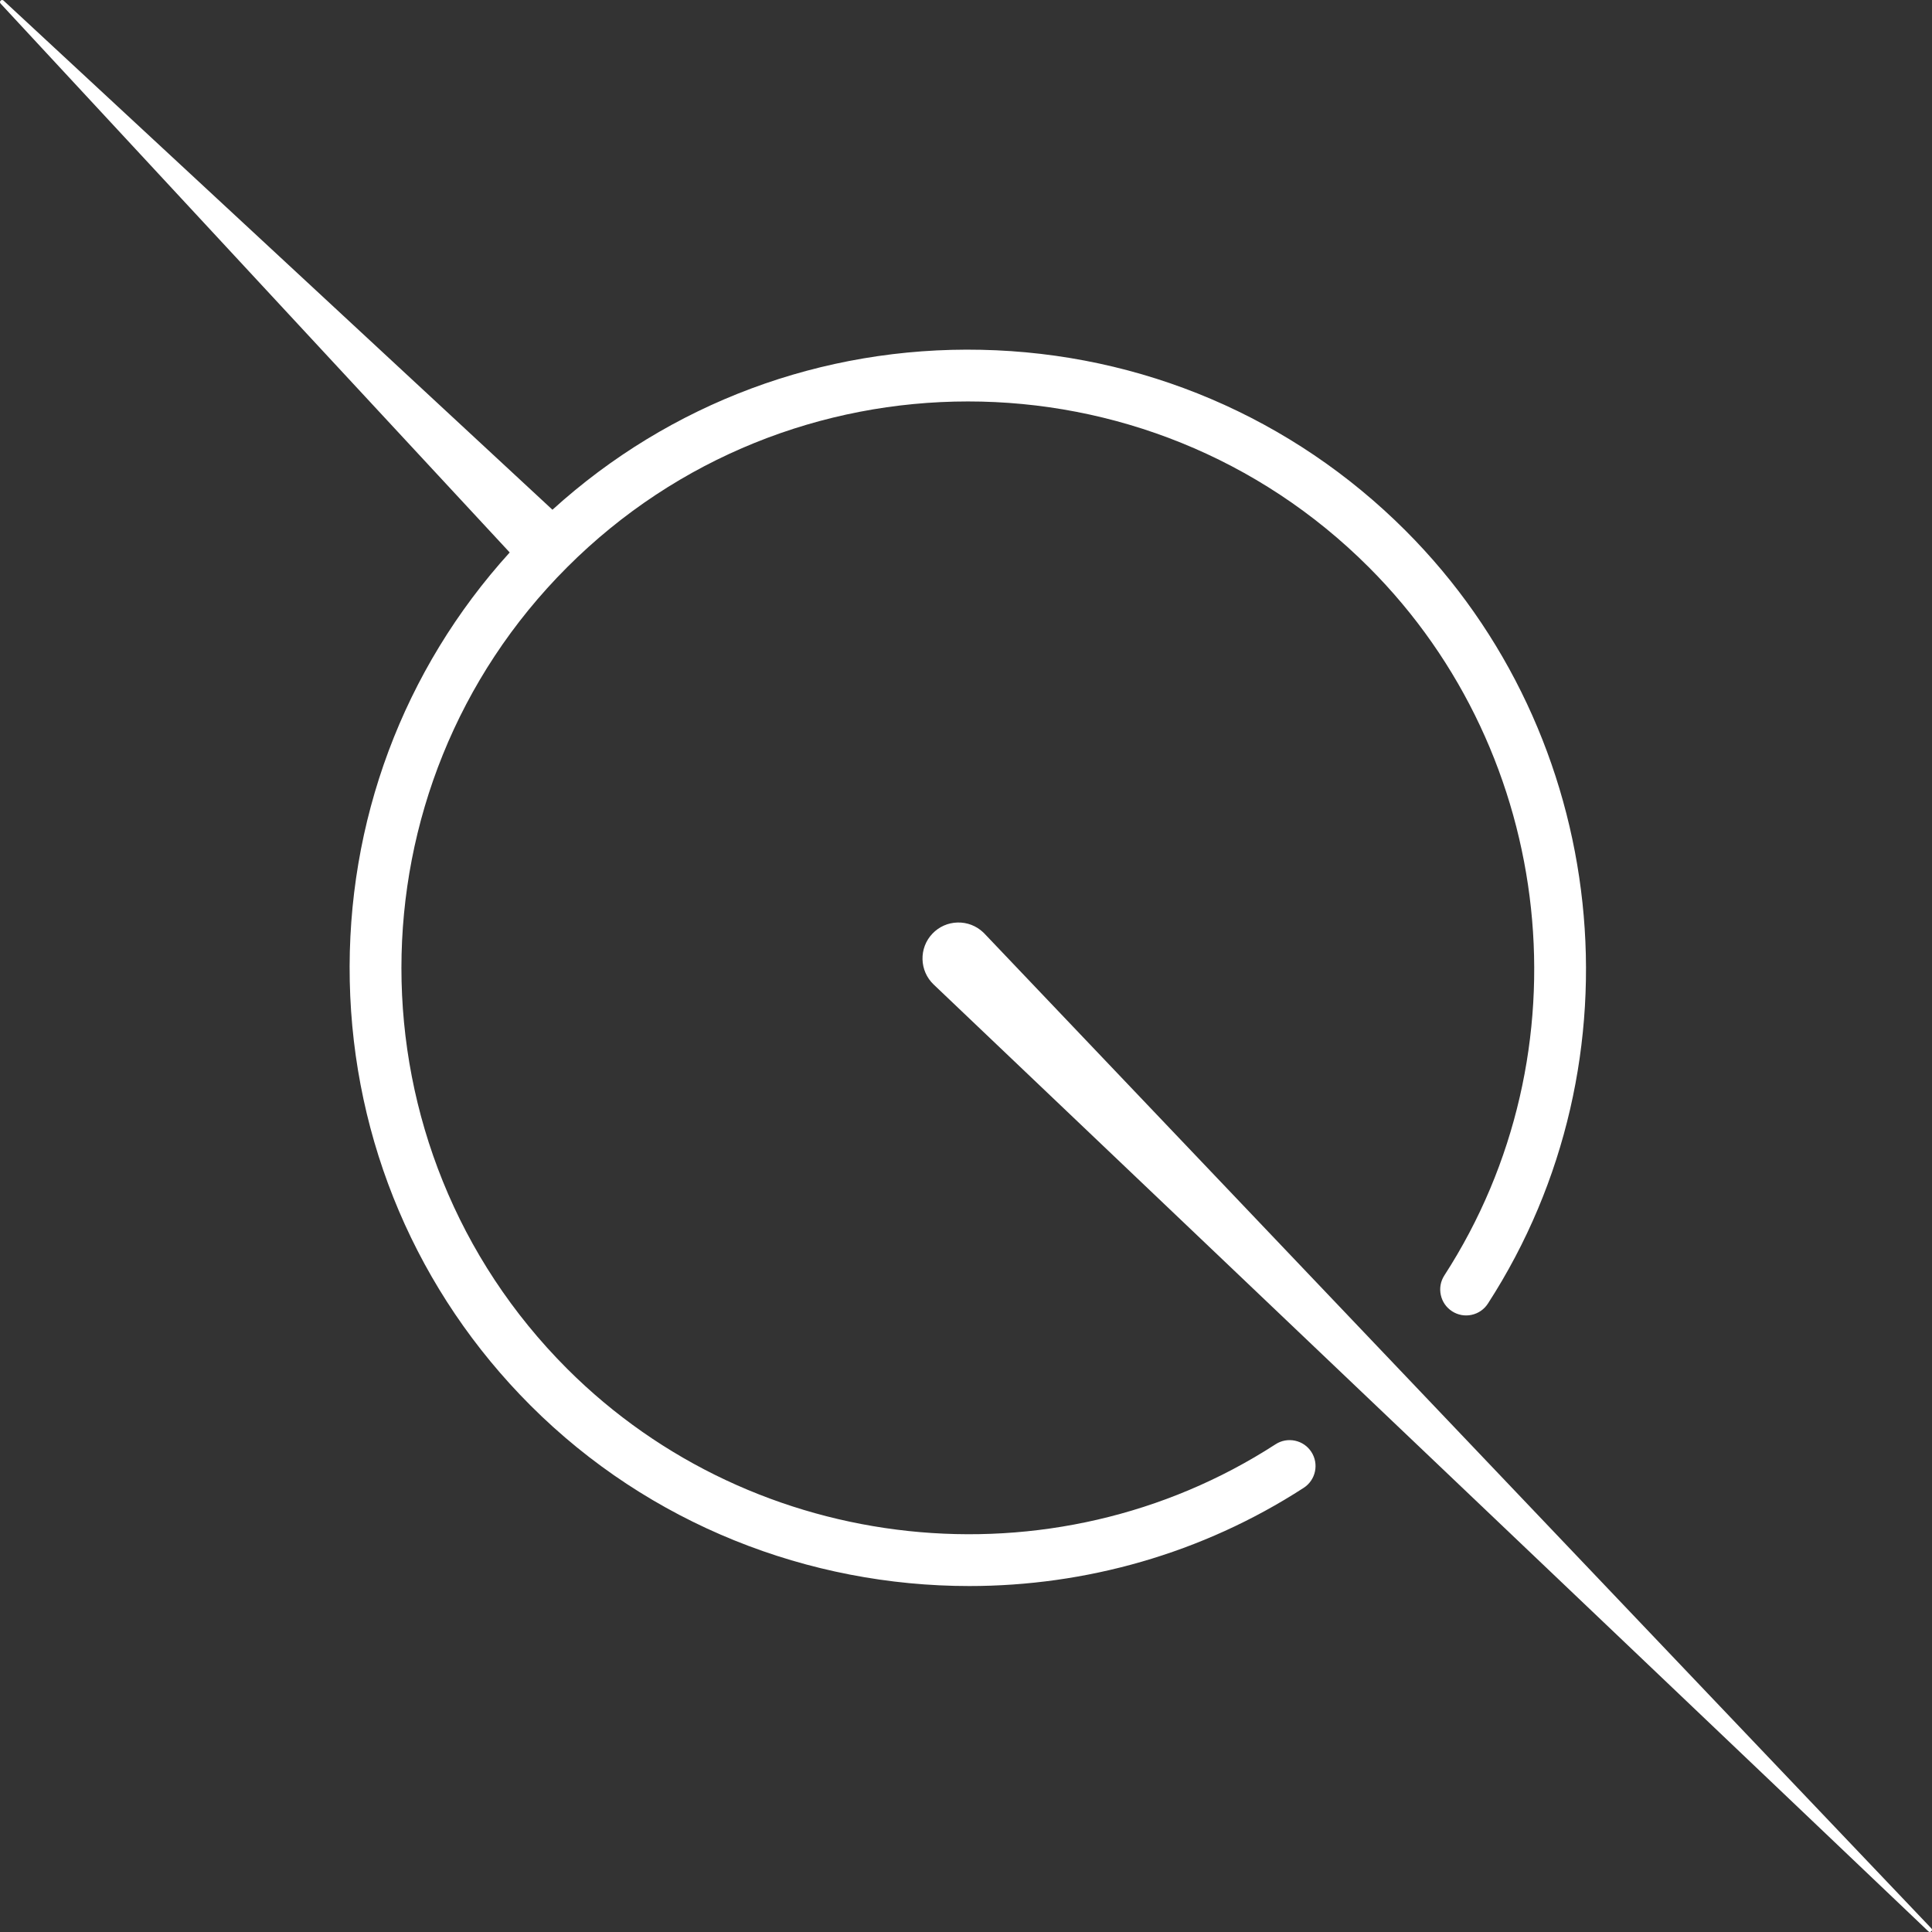 <?xml version="1.0" encoding="UTF-8"?> <svg xmlns="http://www.w3.org/2000/svg" id="_Слой_2" data-name="Слой 2" viewBox="0 0 1459.99 1459.99"><rect x="0" y="0" width="1459.99" height="1459.99" fill="#333333" stroke="none"/> <defs> <style> .cls-1 { fill: #fff; } </style> </defs> <g id="_Слой_1-2" data-name="Слой 1"> <g> <path class="cls-1" d="M1459.55,1457.31L743.99,705.56c-.28-.3-.64-.66-.94-.94h0c-5.26-5.01-12.22-7.68-19.42-7.49-7.26,.18-14.01,3.17-19.02,8.43-10.34,10.85-9.91,28.1,.95,38.43l751.74,715.56c.31,.3,.7,.44,1.1,.44s.81-.16,1.12-.47c.61-.61,.62-1.6,.03-2.22"></path> <path class="cls-1" d="M978.67,1088.72c-5.14-1.09-10.37-.14-14.76,2.71-168.24,108.87-393.36,84.89-535.3-57.04-167.01-167.01-167.01-438.75,0-605.76,167.01-167.01,438.75-167.02,605.77,0,141.89,141.89,165.9,366.96,57.11,535.18-2.84,4.4-3.81,9.64-2.7,14.76,1.1,5.12,4.12,9.5,8.52,12.34,4.4,2.85,9.64,3.81,14.75,2.71,5.12-1.1,9.5-4.12,12.34-8.52,118.76-183.63,92.55-429.32-62.31-584.18-85.53-85.53-199.38-134.03-320.59-136.58-120.3-2.57-235.35,40.38-324.02,120.87L2.68,.43C2.05-.16,1.07-.14,.47,.47c-.61,.61-.63,1.58-.04,2.21L385.18,417.49c-80.49,88.67-123.4,203.68-120.87,324.02,2.55,121.21,51.06,235.06,136.59,320.59,89.91,89.91,210.38,136.46,331.58,136.45,87.63,0,175.65-24.34,252.72-74.22,9.07-5.87,11.67-18.03,5.8-27.1-2.83-4.39-7.21-7.41-12.34-8.51"></path> </g> </g> </svg> 
